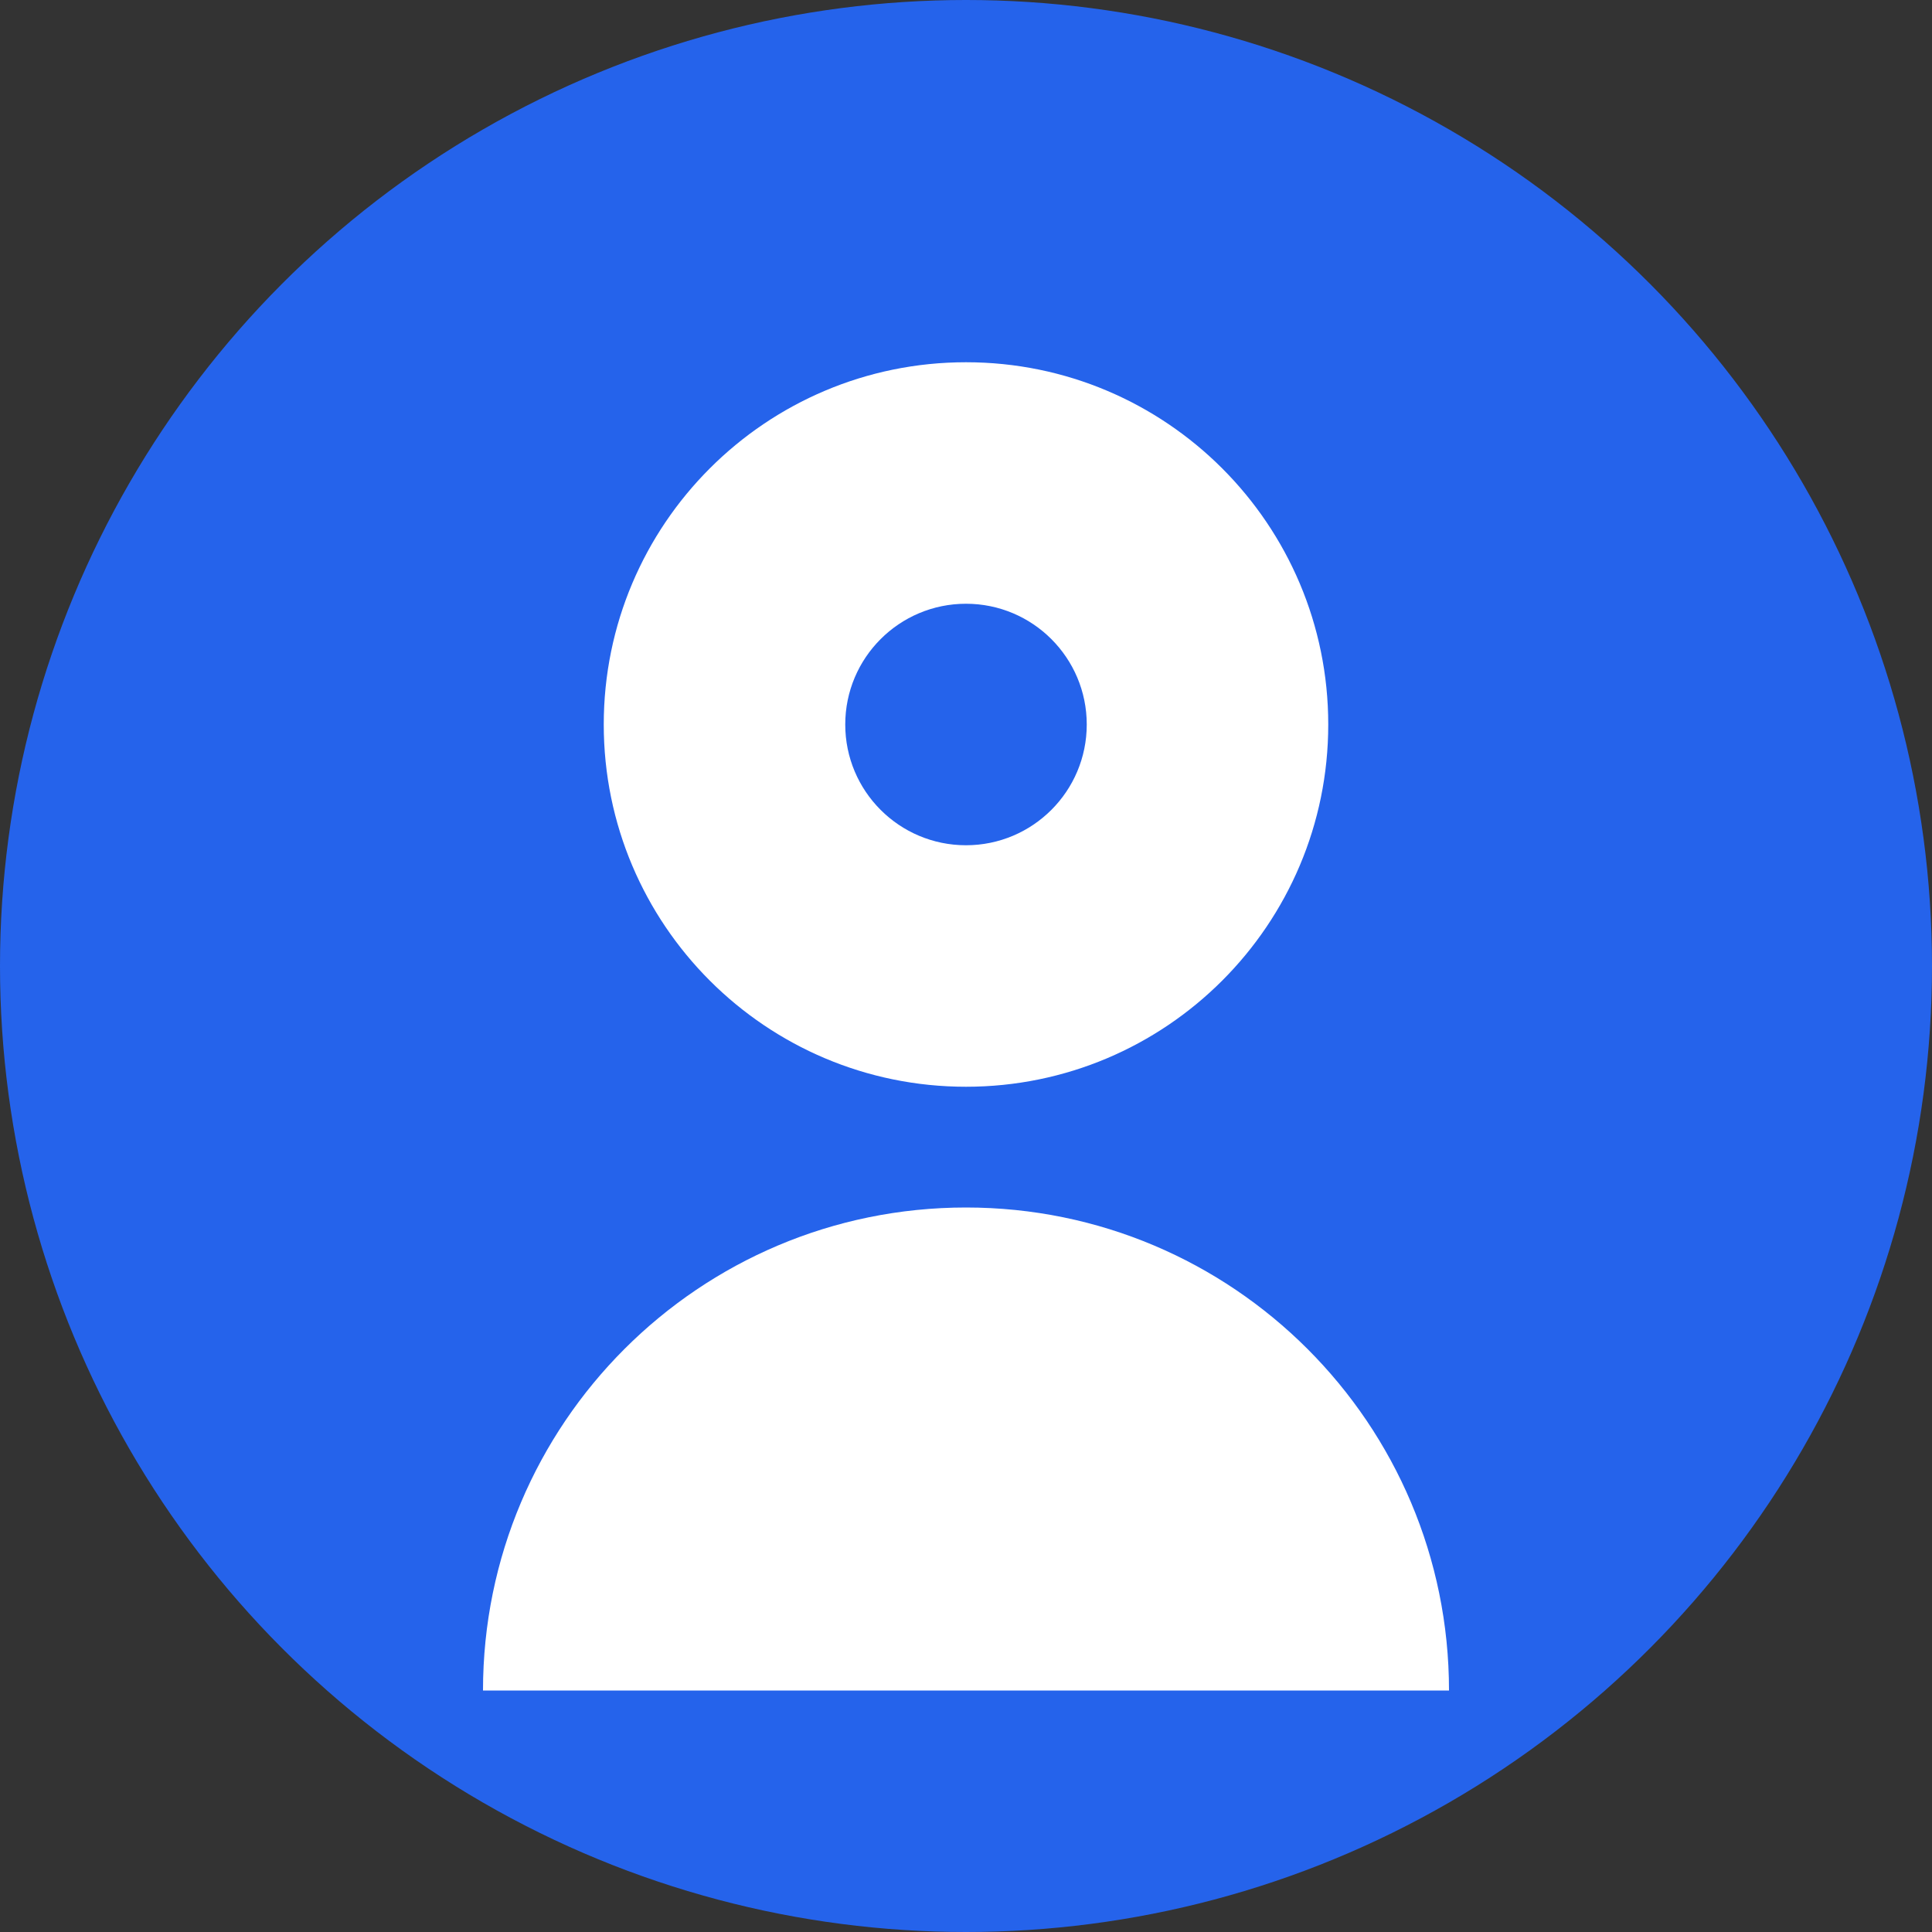 <svg width="32" height="32" viewBox="0 0 32 32" fill="none" xmlns="http://www.w3.org/2000/svg">
  <rect x="0" y="0" width="32" height="32" fill="#333333" stroke="none"/>
  <!-- Background circle -->
  <circle cx="16" cy="16" r="16" fill="#2563EB"/>
  
  <!-- Map pin icon -->
  <path d="M16 6C12.686 6 10 8.686 10 12C10 15.314 12.686 18 16 18C19.314 18 22 15.314 22 12C22 8.686 19.314 6 16 6Z" fill="white"/>
  <path d="M16 20C11.582 20 8 23.582 8 28H24C24 23.582 20.418 20 16 20Z" fill="white"/>
  
  <!-- Small dot in center -->
  <circle cx="16" cy="12" r="2" fill="#2563EB"/>
</svg>
